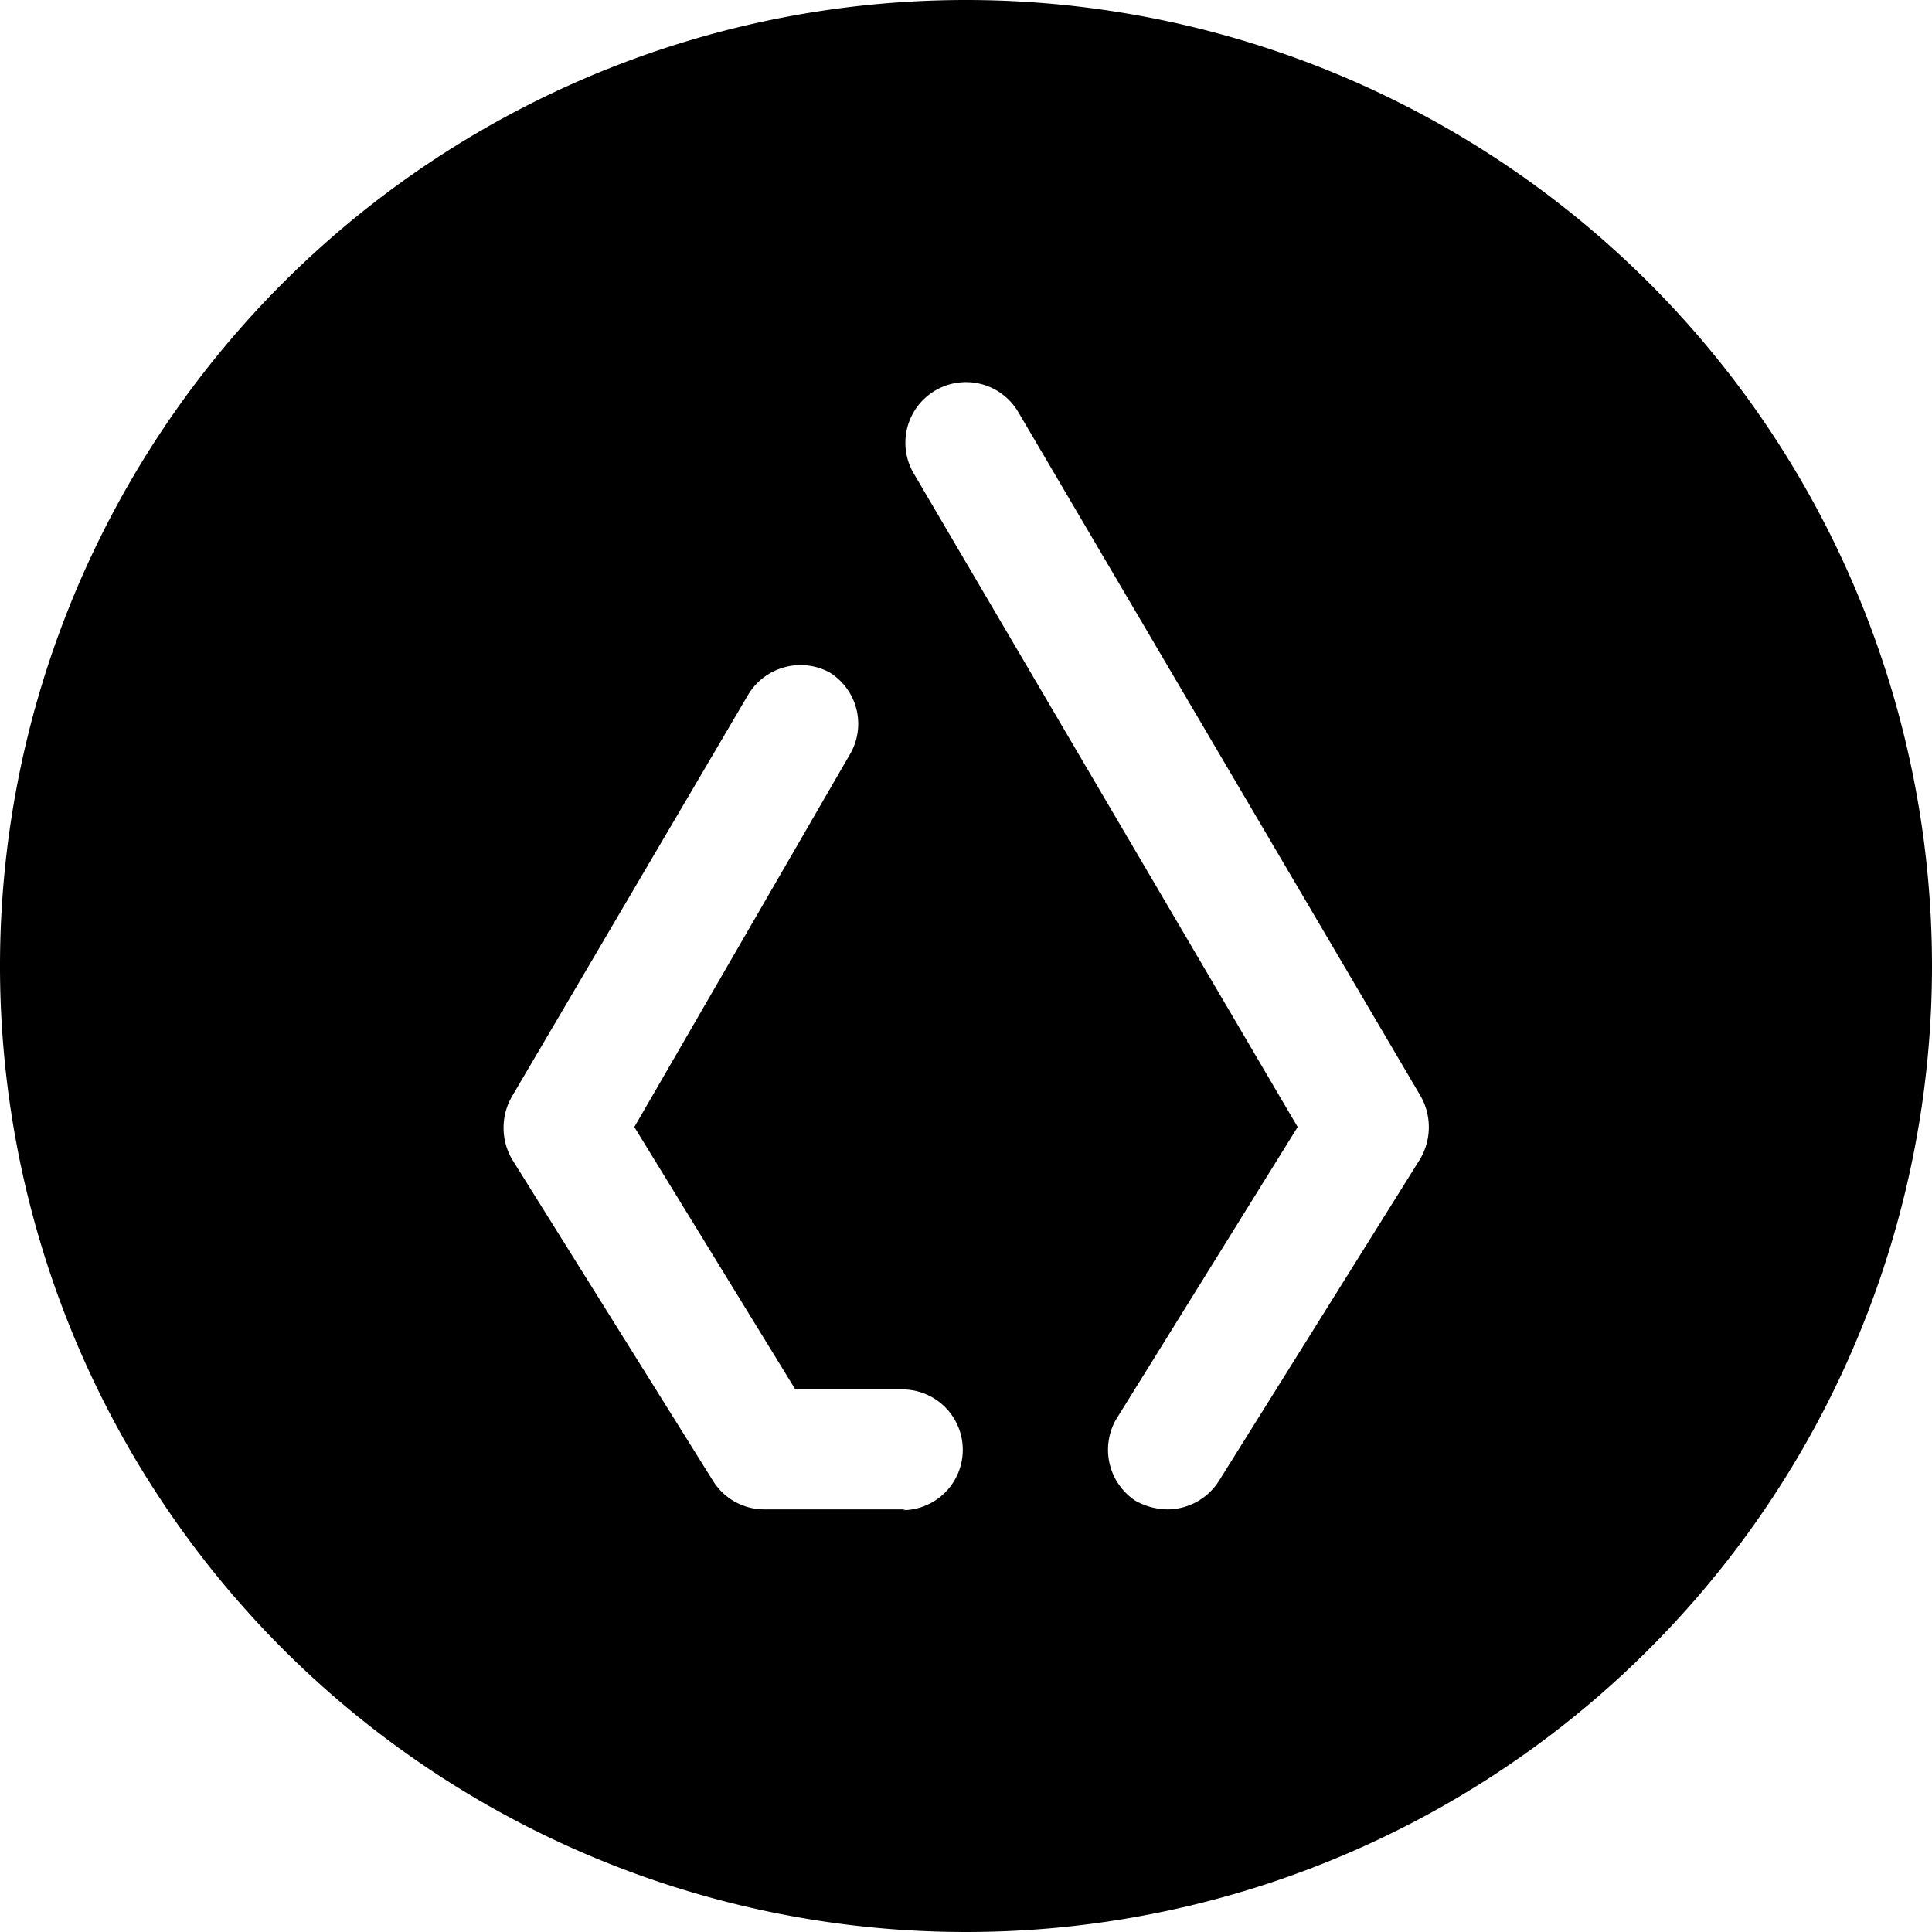 <svg xmlns="http://www.w3.org/2000/svg" viewBox="0 0 24 24"><path d="M12 0a12 12 0 1 0 12 12A12 12 0 0 0 12 0Zm-0.75 18.75H9.5a0.75 0.75 0 0 1 -0.64 -0.35l-2.5 -4a0.78 0.78 0 0 1 0 -0.78l2.94 -5a0.76 0.76 0 0 1 1 -0.27 0.75 0.75 0 0 1 0.27 1L7.88 14l2 3.26h1.33a0.75 0.75 0 0 1 0 1.5Zm6.39 -4.35 -2.5 4a0.76 0.76 0 0 1 -0.64 0.35 0.83 0.83 0 0 1 -0.4 -0.11 0.76 0.76 0 0 1 -0.24 -1L16.12 14l-4.77 -8.12a0.75 0.75 0 0 1 1.3 -0.76l5 8.5a0.78 0.78 0 0 1 -0.01 0.78Z" fill="#000000" stroke-width="1"></path></svg>